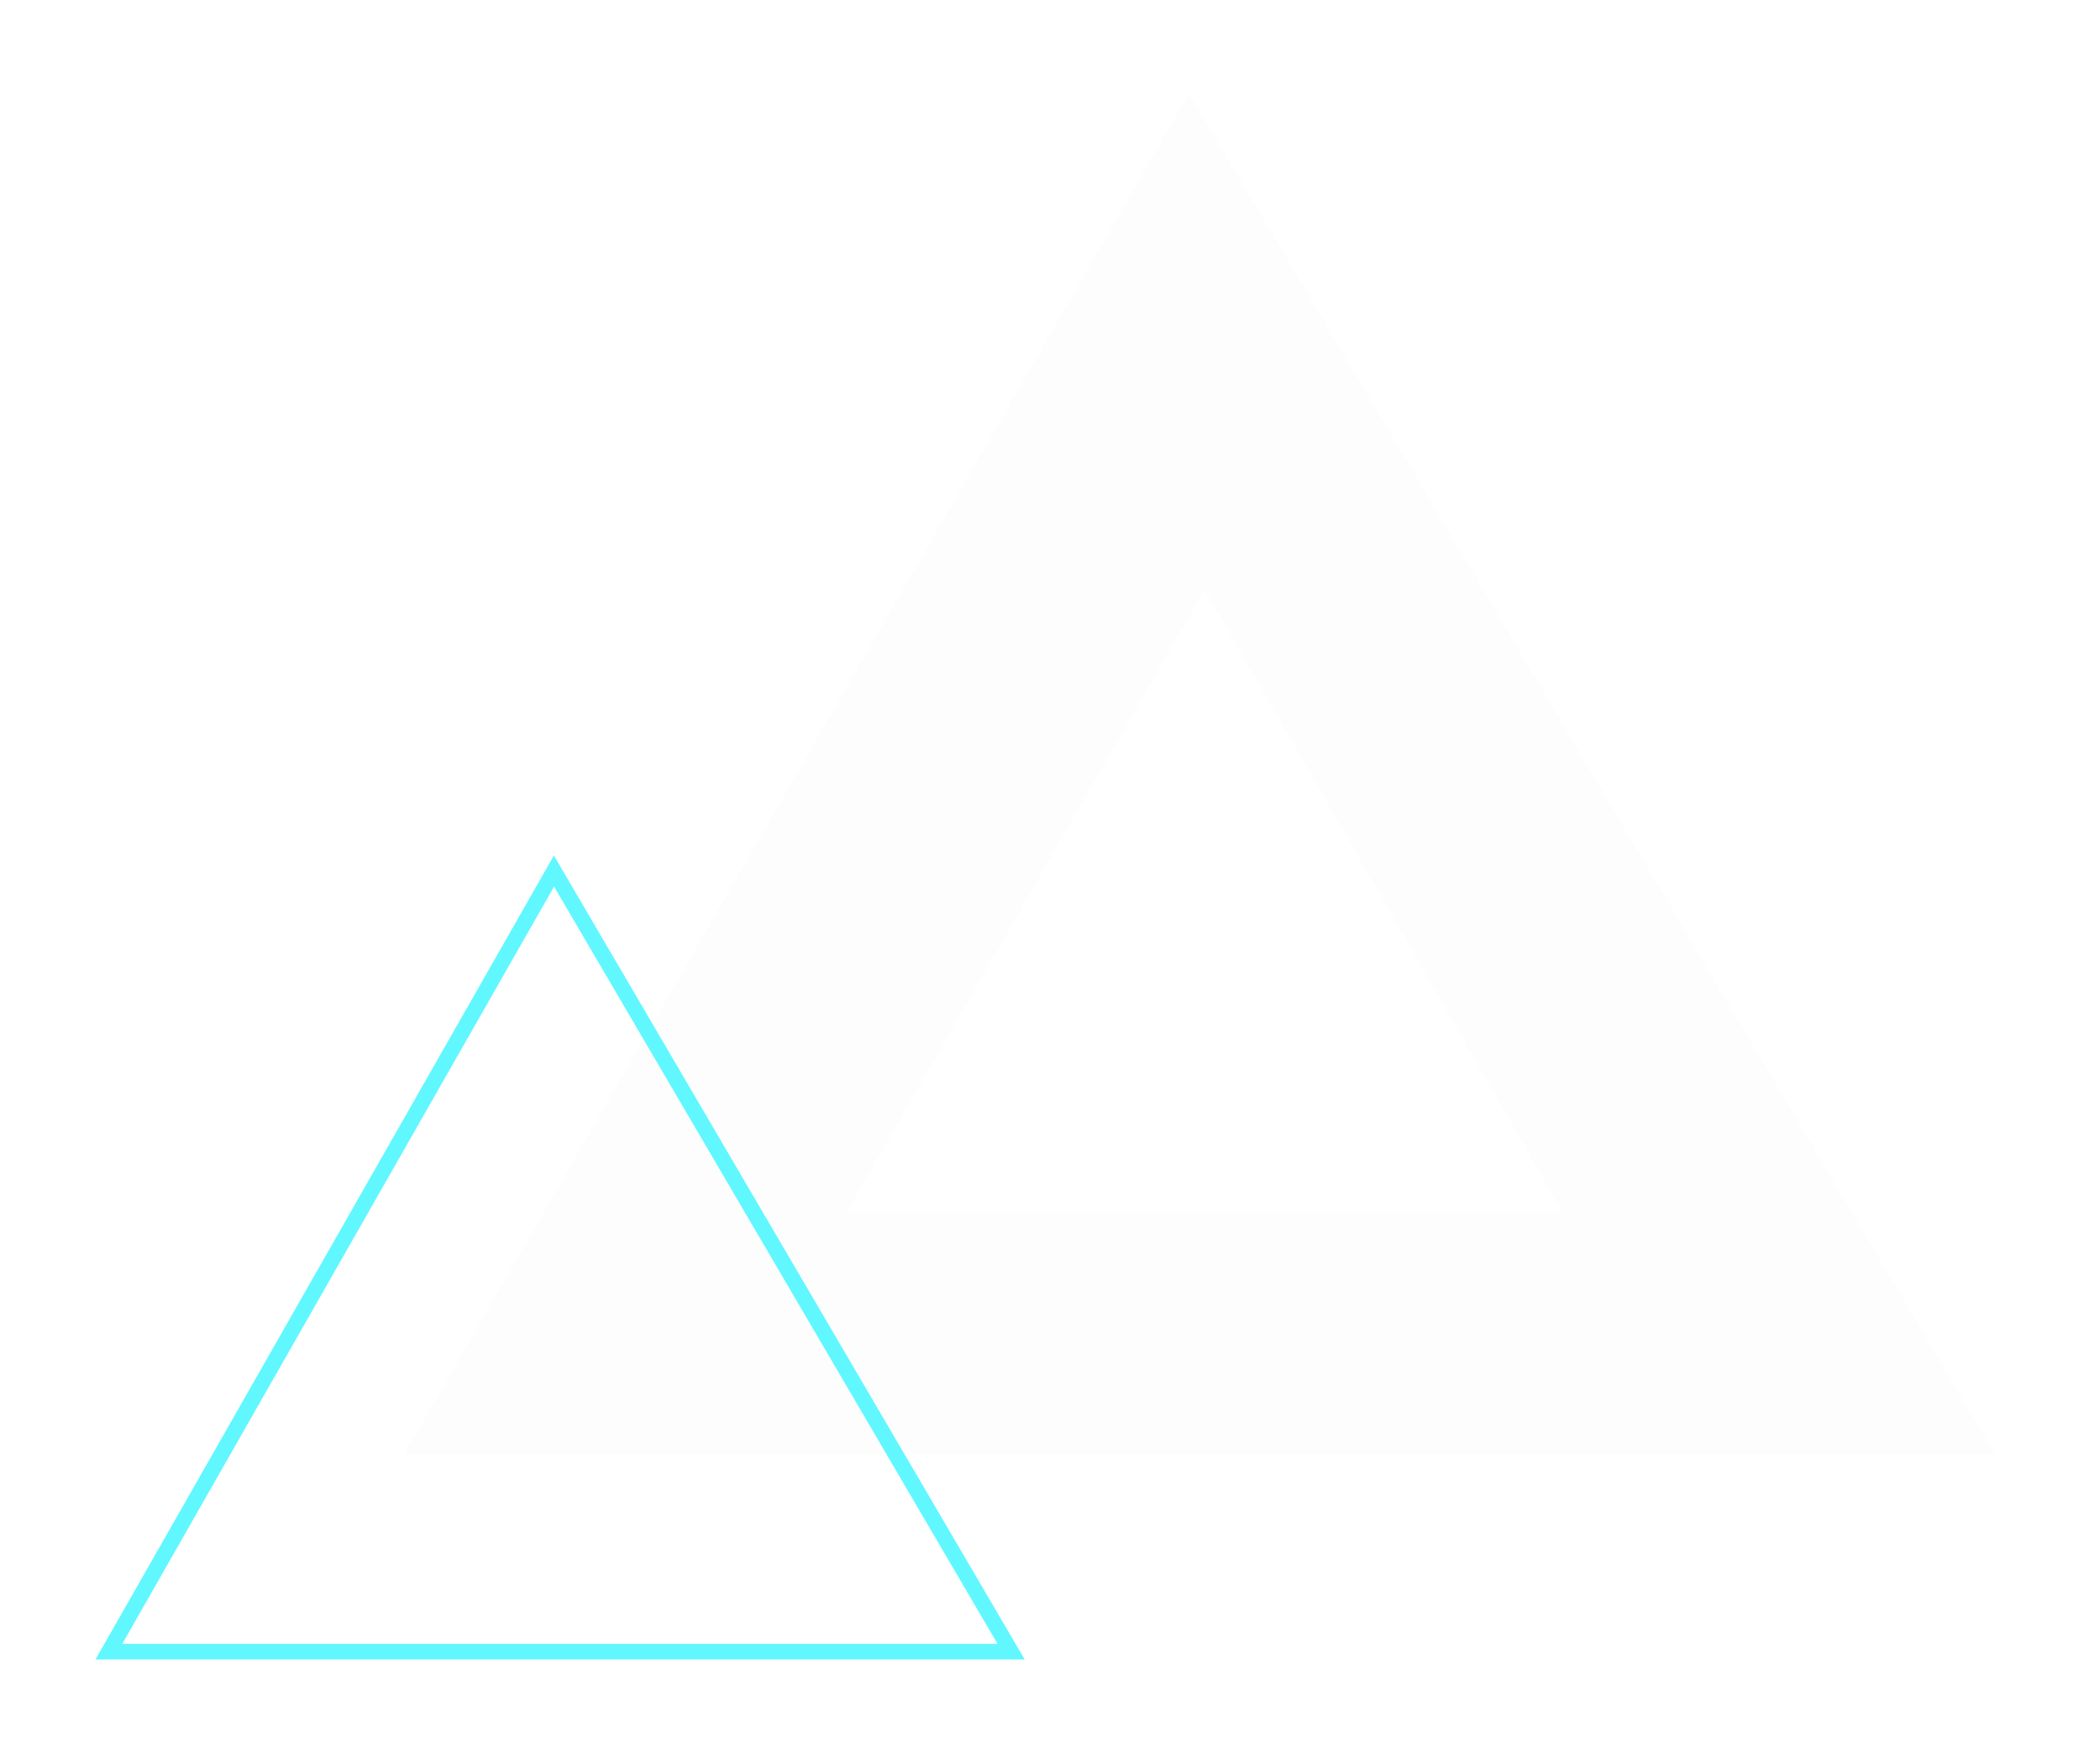 <svg xmlns="http://www.w3.org/2000/svg" width="135" height="113" fill="none" viewBox="0 0 135 113"><g filter="url(#a)"><path fill="#000" fill-opacity="0.01" fill-rule="evenodd" d="M128.25 93.467 76.443 6 26 93.467h102.25ZM100.451 77.93 77.445 37.896 54.438 77.931h46.013Z" clip-rule="evenodd"/></g><g filter="url(#b)"><path stroke="#61F7FF" d="M35.613 56 65 106.185H7L35.613 56Z" clip-rule="evenodd"/></g><defs><filter id="a" width="114.25" height="99.467" x="20" y="0" color-interpolation-filters="sRGB" filterUnits="userSpaceOnUse"><feFlood flood-opacity="0" result="BackgroundImageFix"/><feColorMatrix in="SourceAlpha" result="hardAlpha" values="0 0 0 0 0 0 0 0 0 0 0 0 0 0 0 0 0 0 127 0"/><feOffset/><feGaussianBlur stdDeviation="3"/><feColorMatrix values="0 0 0 0 0 0 0 0 0 0.616 0 0 0 0 1 0 0 0 1 0"/><feBlend in2="BackgroundImageFix" result="effect1_dropShadow_1016_9480"/><feBlend in="SourceGraphic" in2="effect1_dropShadow_1016_9480" result="shape"/></filter><filter id="b" width="70.608" height="62.557" x="0.702" y="49.564" color-interpolation-filters="sRGB" filterUnits="userSpaceOnUse"><feFlood flood-opacity="0" result="BackgroundImageFix"/><feBlend in="SourceGraphic" in2="BackgroundImageFix" result="shape"/><feGaussianBlur result="effect1_foregroundBlur_1016_9480" stdDeviation="2.718"/></filter></defs></svg>